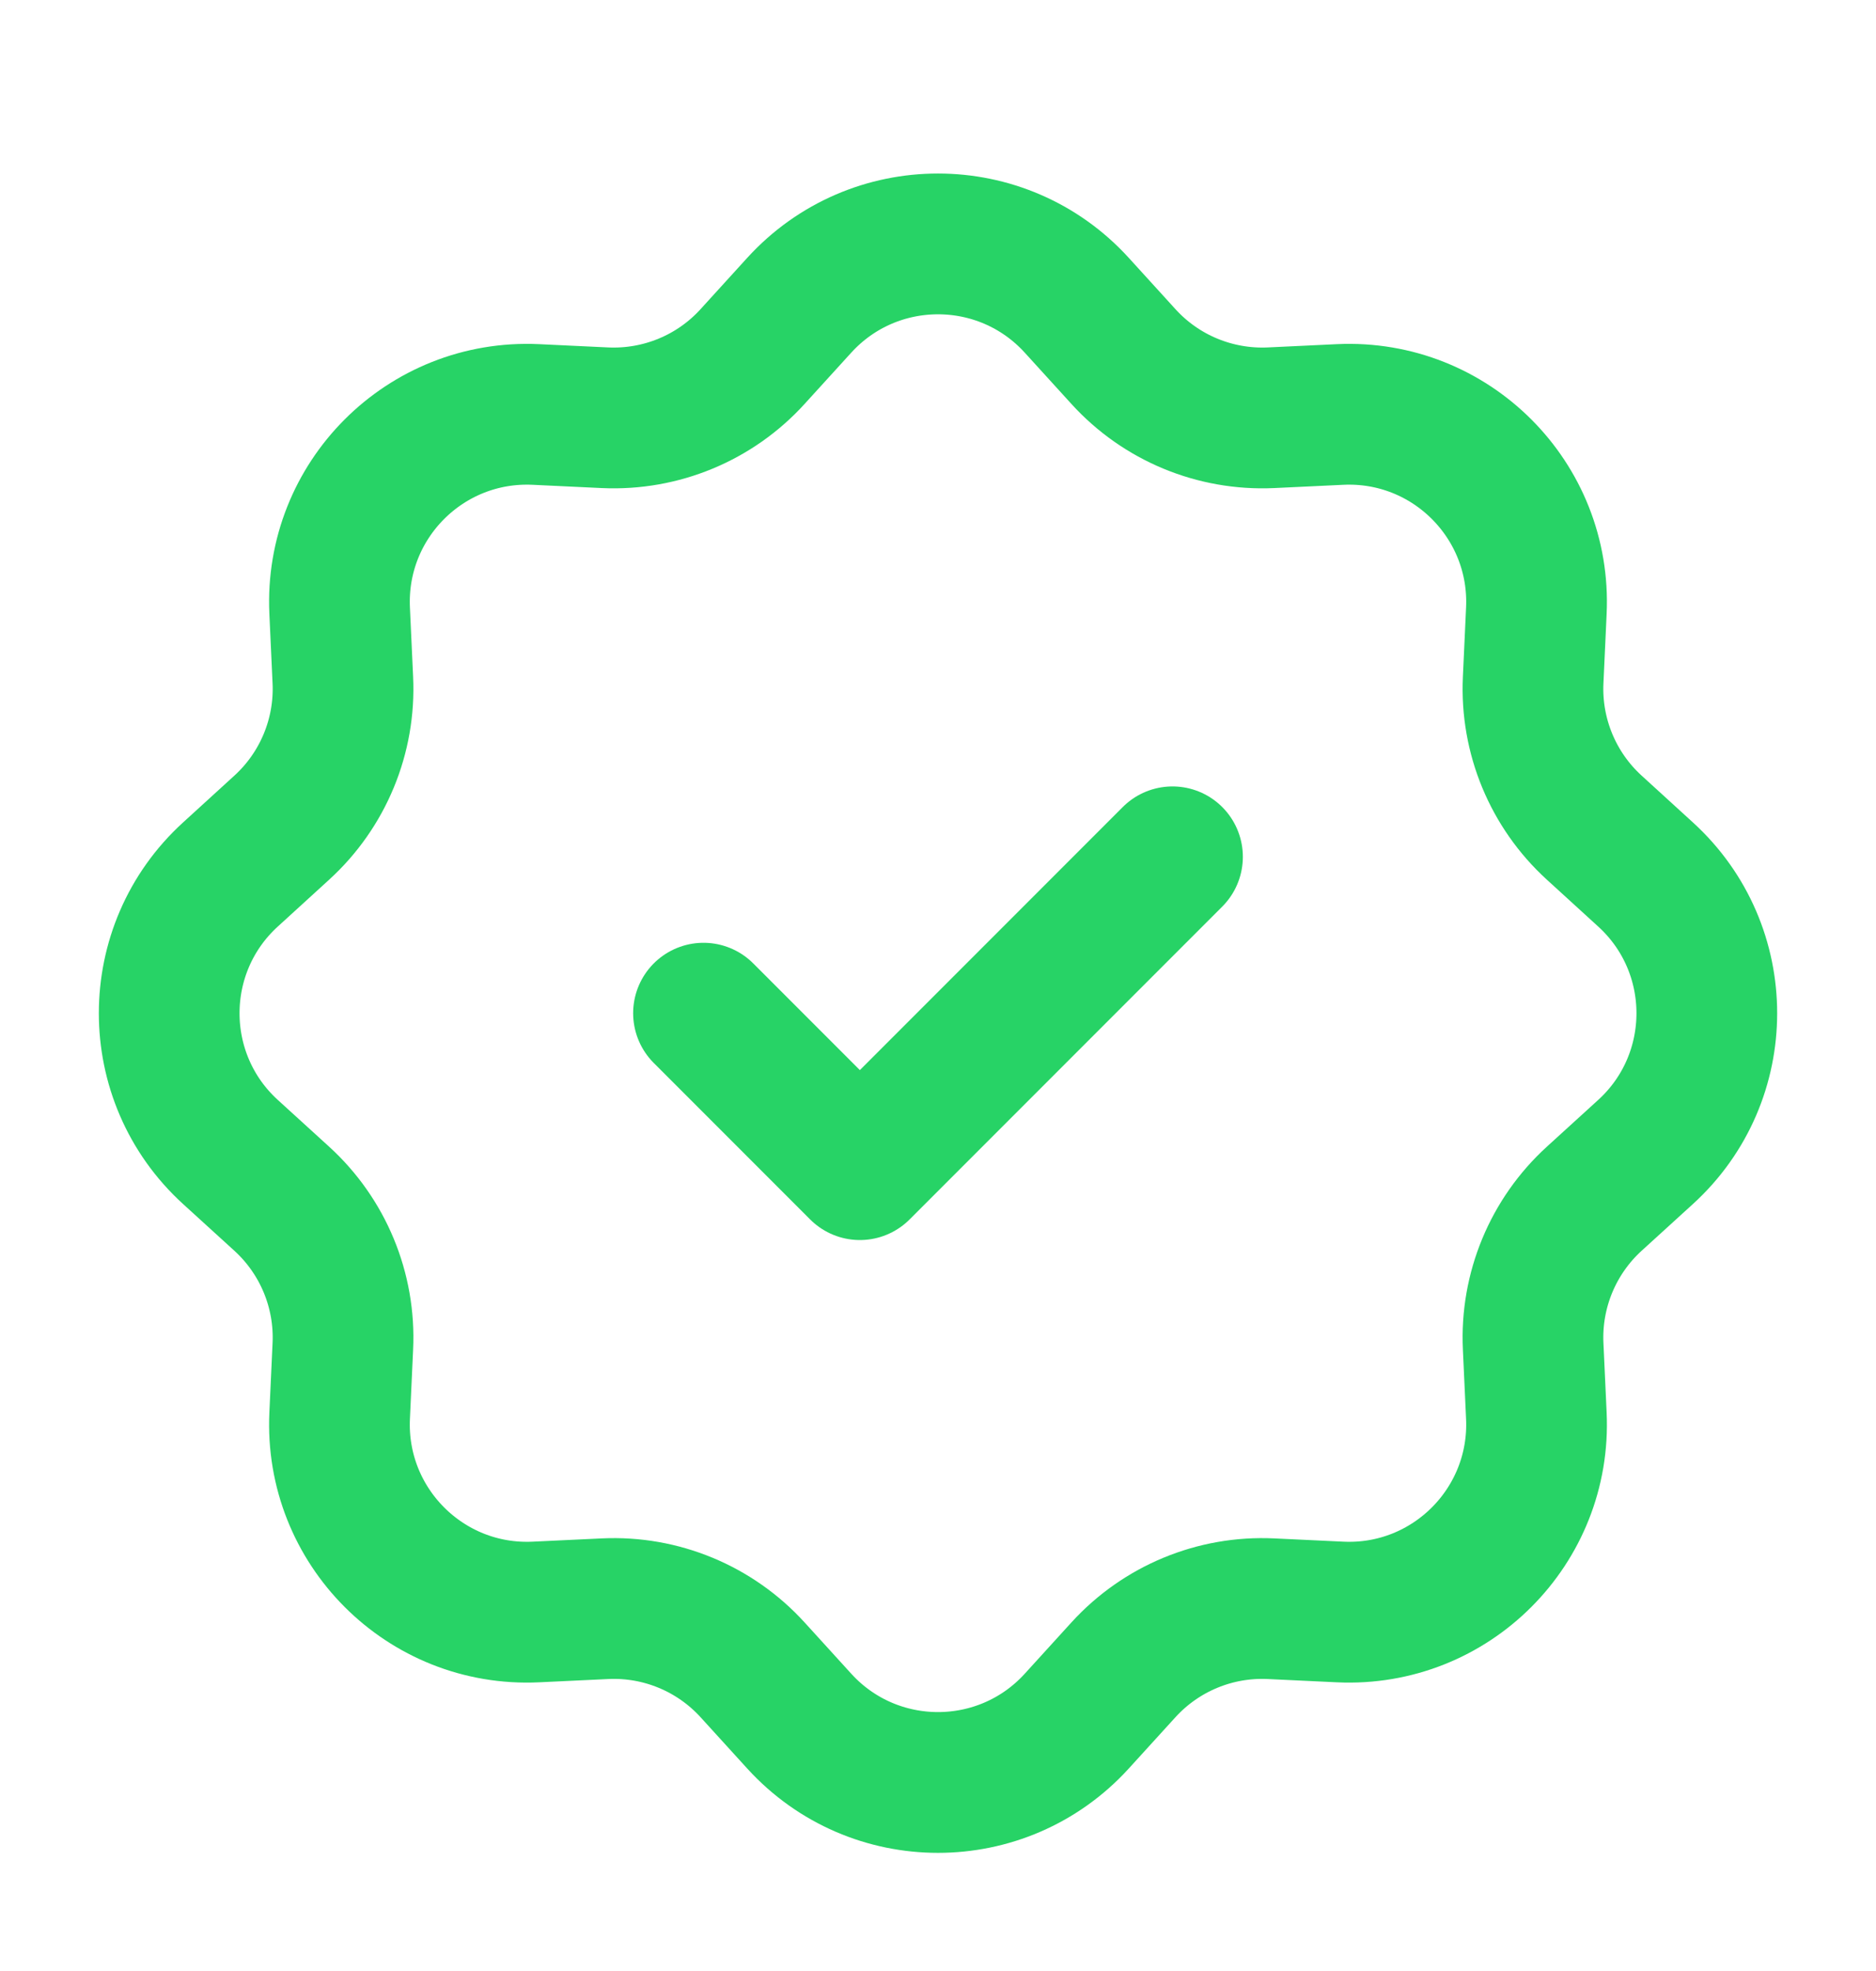 <svg width="20" height="21" viewBox="0 0 20 21" fill="none" xmlns="http://www.w3.org/2000/svg">
<path d="M8.521 3.252C9.315 2.381 10.685 2.381 11.479 3.252L11.977 3.799C12.378 4.24 12.954 4.478 13.549 4.451L14.288 4.416C15.465 4.361 16.434 5.33 16.379 6.507L16.345 7.246C16.317 7.841 16.556 8.417 16.996 8.818L17.543 9.317C18.414 10.11 18.414 11.481 17.543 12.274L16.996 12.772C16.556 13.173 16.317 13.749 16.345 14.344L16.379 15.083C16.434 16.26 15.465 17.23 14.288 17.175L13.549 17.14C12.954 17.112 12.378 17.351 11.977 17.791L11.479 18.338C10.685 19.209 9.315 19.209 8.521 18.338L8.023 17.791C7.622 17.351 7.046 17.112 6.451 17.14L5.712 17.175C4.535 17.23 3.566 16.26 3.621 15.083L3.655 14.344C3.683 13.749 3.444 13.173 3.004 12.772L2.457 12.274C1.586 11.481 1.586 10.11 2.457 9.317L3.004 8.818C3.444 8.417 3.683 7.841 3.655 7.246L3.621 6.507C3.566 5.33 4.535 4.361 5.712 4.416L6.451 4.451C7.046 4.478 7.622 4.24 8.023 3.799L8.521 3.252Z" stroke="#27D366" stroke-width="1.5"/>
<path d="M7.5 10.795L9.167 12.462L12.5 9.129" stroke="#27D366" stroke-width="1.5" stroke-linecap="round" stroke-linejoin="round"/>
</svg>
